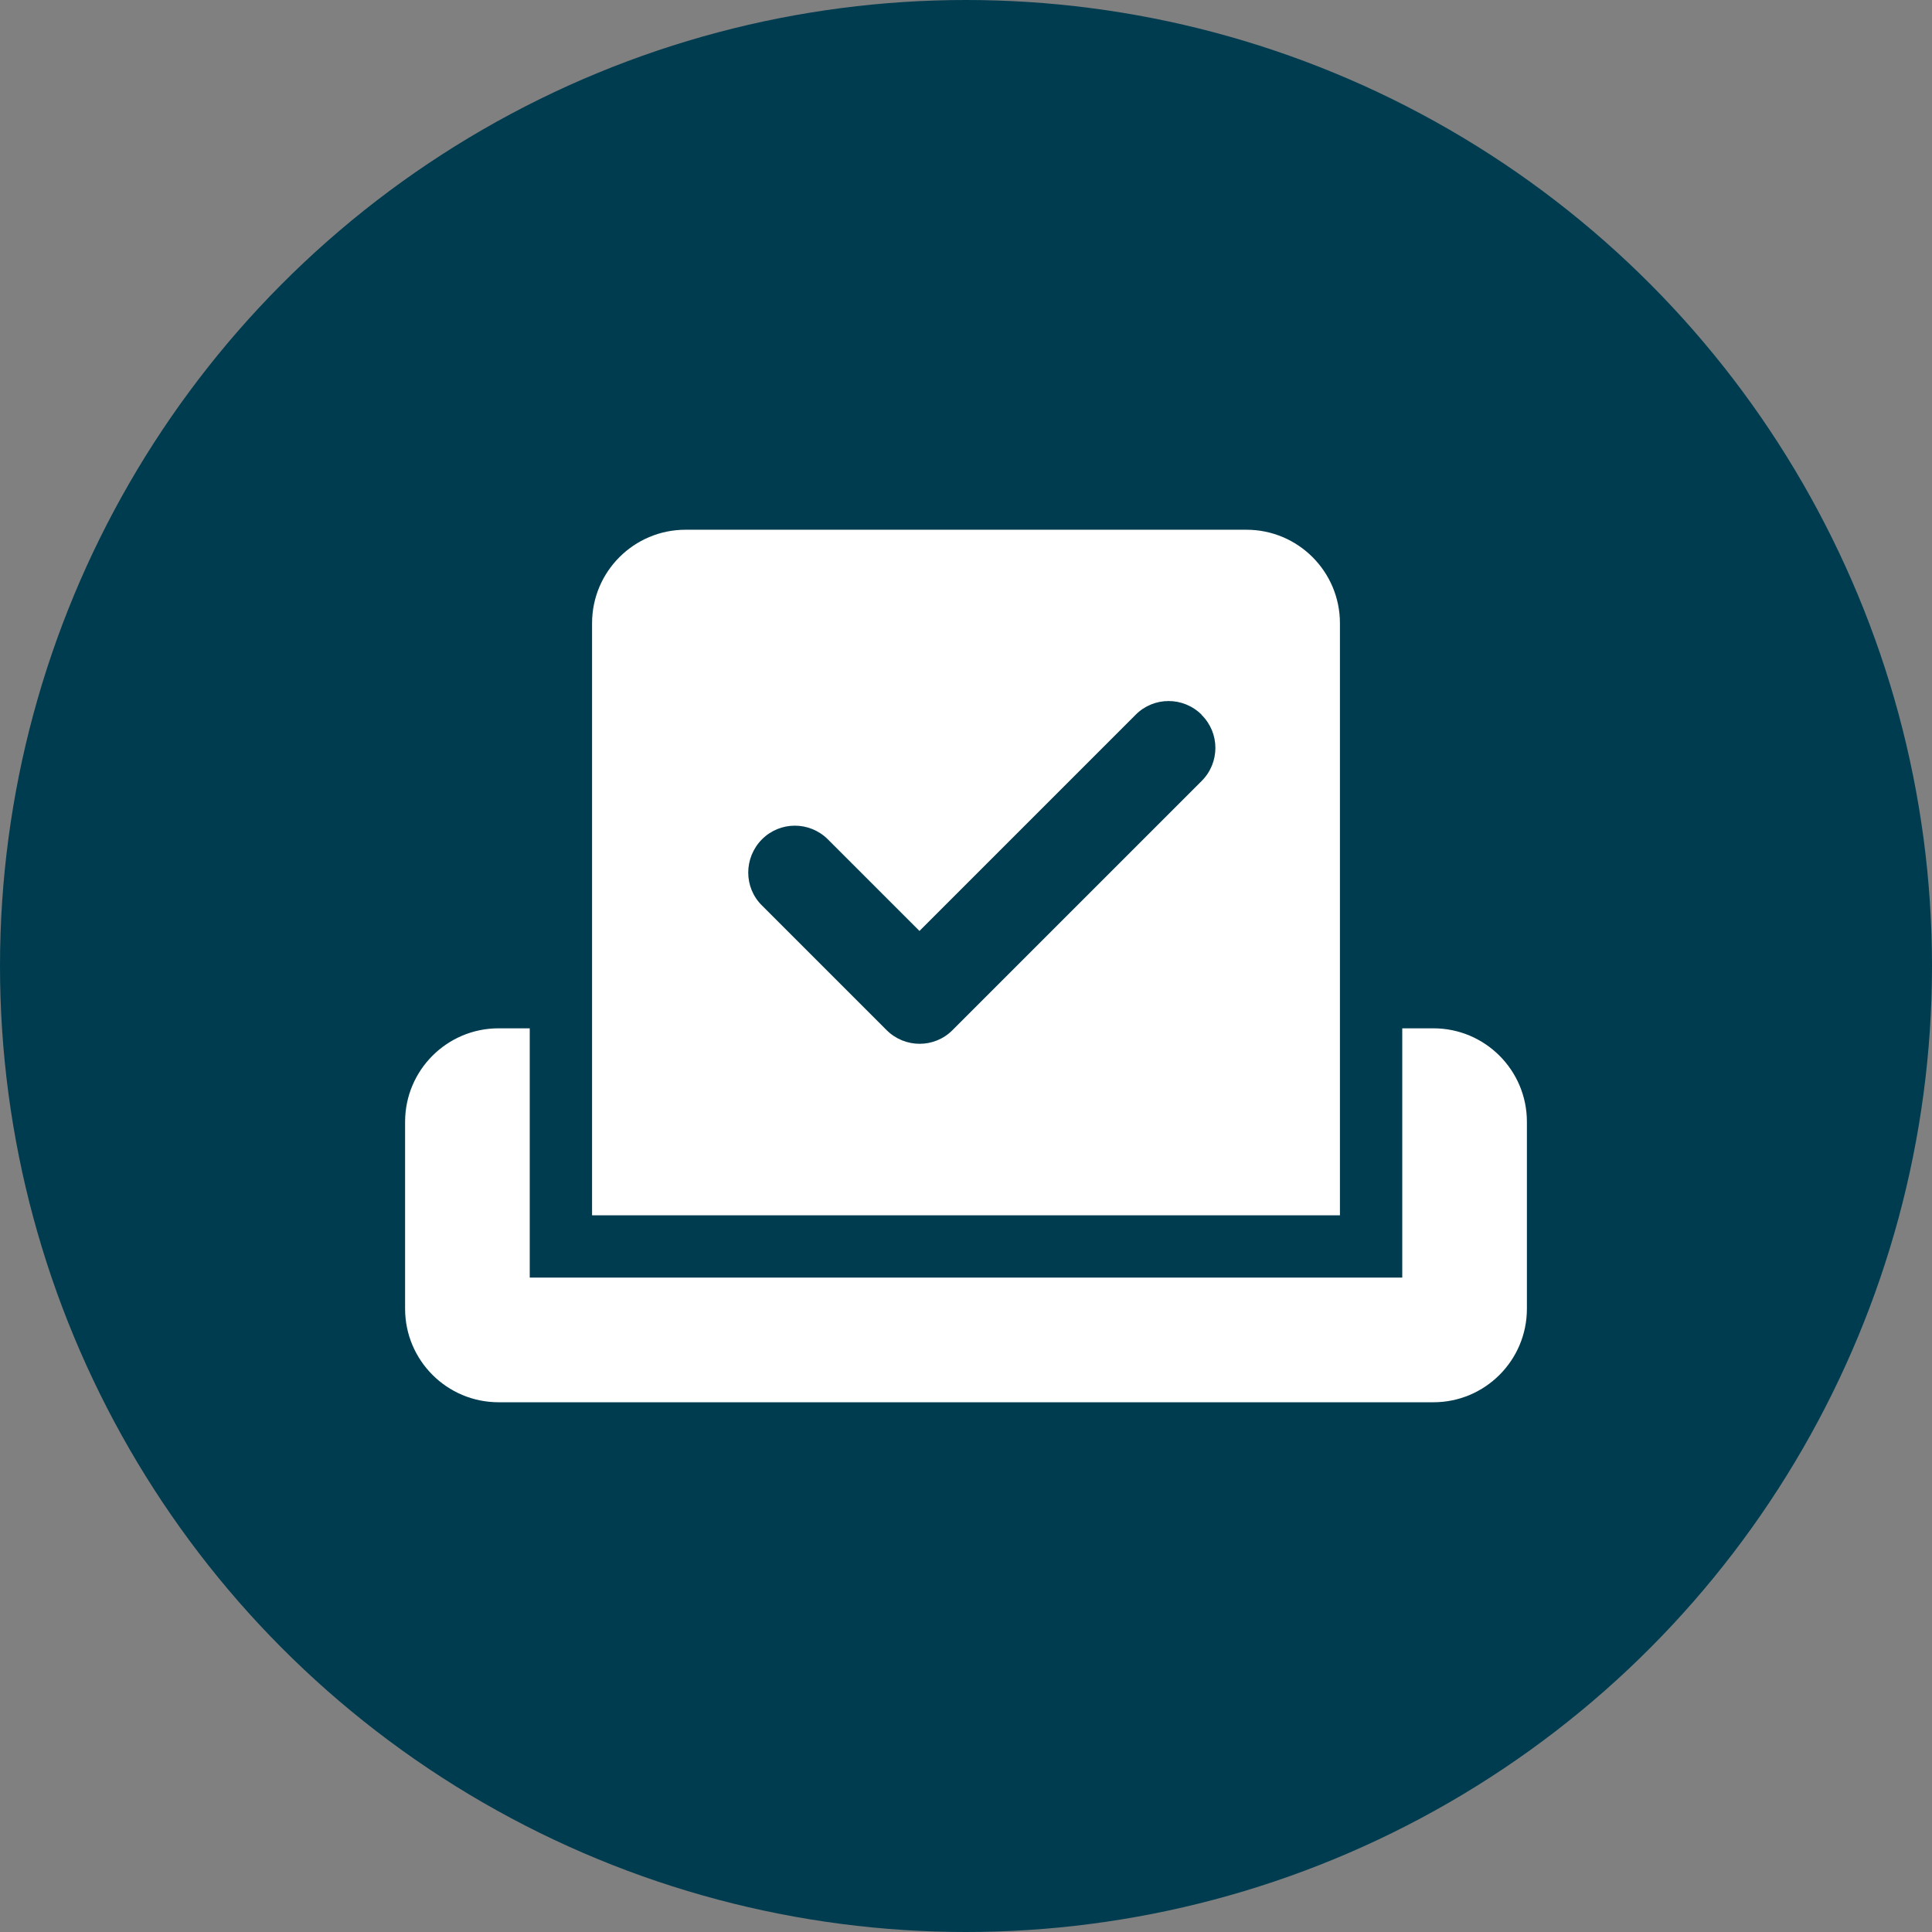 <svg width="124" height="124" viewBox="0 0 124 124" fill="none" xmlns="http://www.w3.org/2000/svg">
<rect x="0" y="0" width="124" height="124" fill="#808080" stroke="none"/>
<circle cx="62" cy="62" r="62" fill="#003C50"/>
<path d="M38 40C38 36.688 40.688 34 44 34H80C83.312 34 86 36.688 86 40V78H38V40ZM77.125 45.875C75.95 44.7 74.05 44.7 72.888 45.875L59.013 59.75L53.138 53.875C51.962 52.7 50.062 52.7 48.9 53.875C47.737 55.05 47.725 56.95 48.9 58.112L56.9 66.112C58.075 67.287 59.975 67.287 61.138 66.112L77.125 50.125C78.3 48.95 78.3 47.05 77.125 45.888V45.875ZM26 72C26 68.688 28.688 66 32 66H34V82H90V66H92C95.312 66 98 68.688 98 72V84C98 87.312 95.312 90 92 90H32C28.688 90 26 87.312 26 84V72Z" fill="white"/>
</svg>
